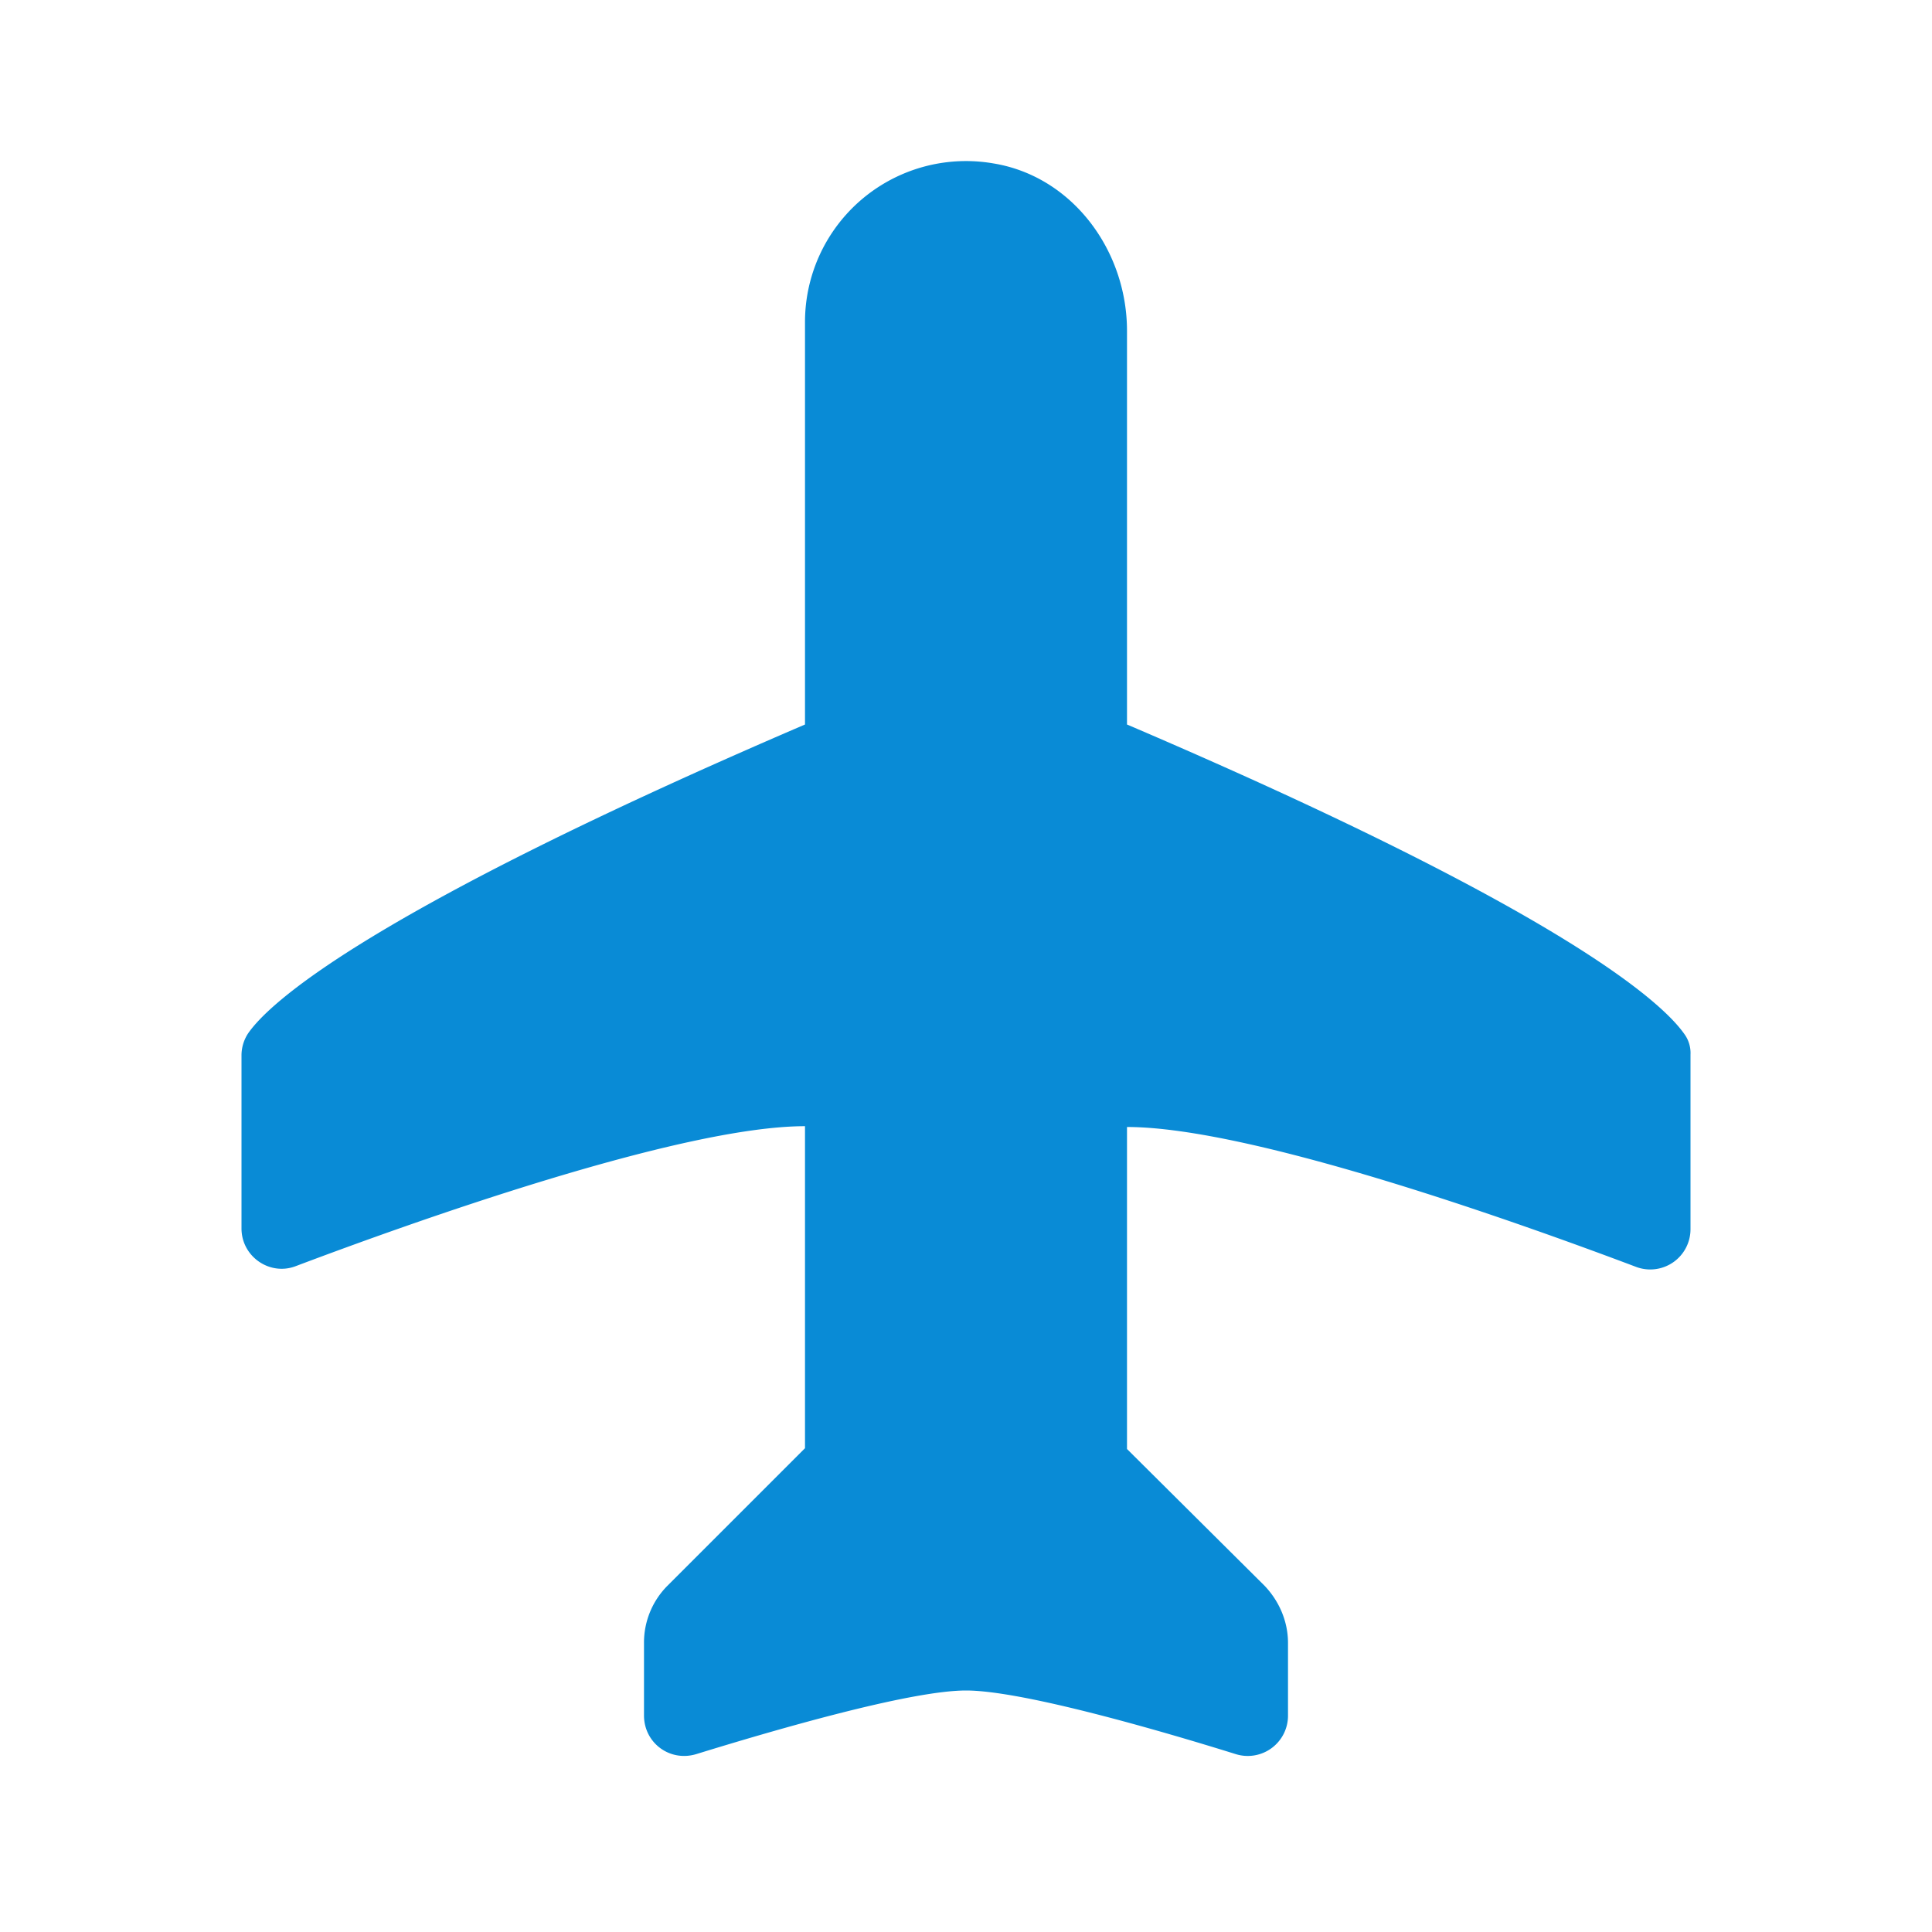 <svg xmlns="http://www.w3.org/2000/svg" viewBox="0 0 24 24"><path d="M20.92 12.84c-.27-.38-1.47-1.51-6.92-3.84V4.11c0-1-.68-1.92-1.66-2.08A2 2 0 0 0 10 4v5c-5.45 2.34-6.66 3.46-6.92 3.84a.5.5 0 0 0-.08.26v2.16c0 .35.35.59.67.47 1.43-.54 4.78-1.74 6.33-1.74v4L8.29 19.7a1 1 0 0 0-.29.71v.9c0 .34.32.58.65.48C9.59 21.5 11.3 21 12 21s2.42.5 3.35.79a.5.5 0 0 0 .65-.48v-.9c0-.27-.11-.52-.29-.71L14 18v-4c1.55 0 4.9 1.2 6.33 1.74a.5.5 0 0 0 .67-.47V13.1a.4.4 0 0 0-.08-.26Z" fill="#098BD6"></path></svg>